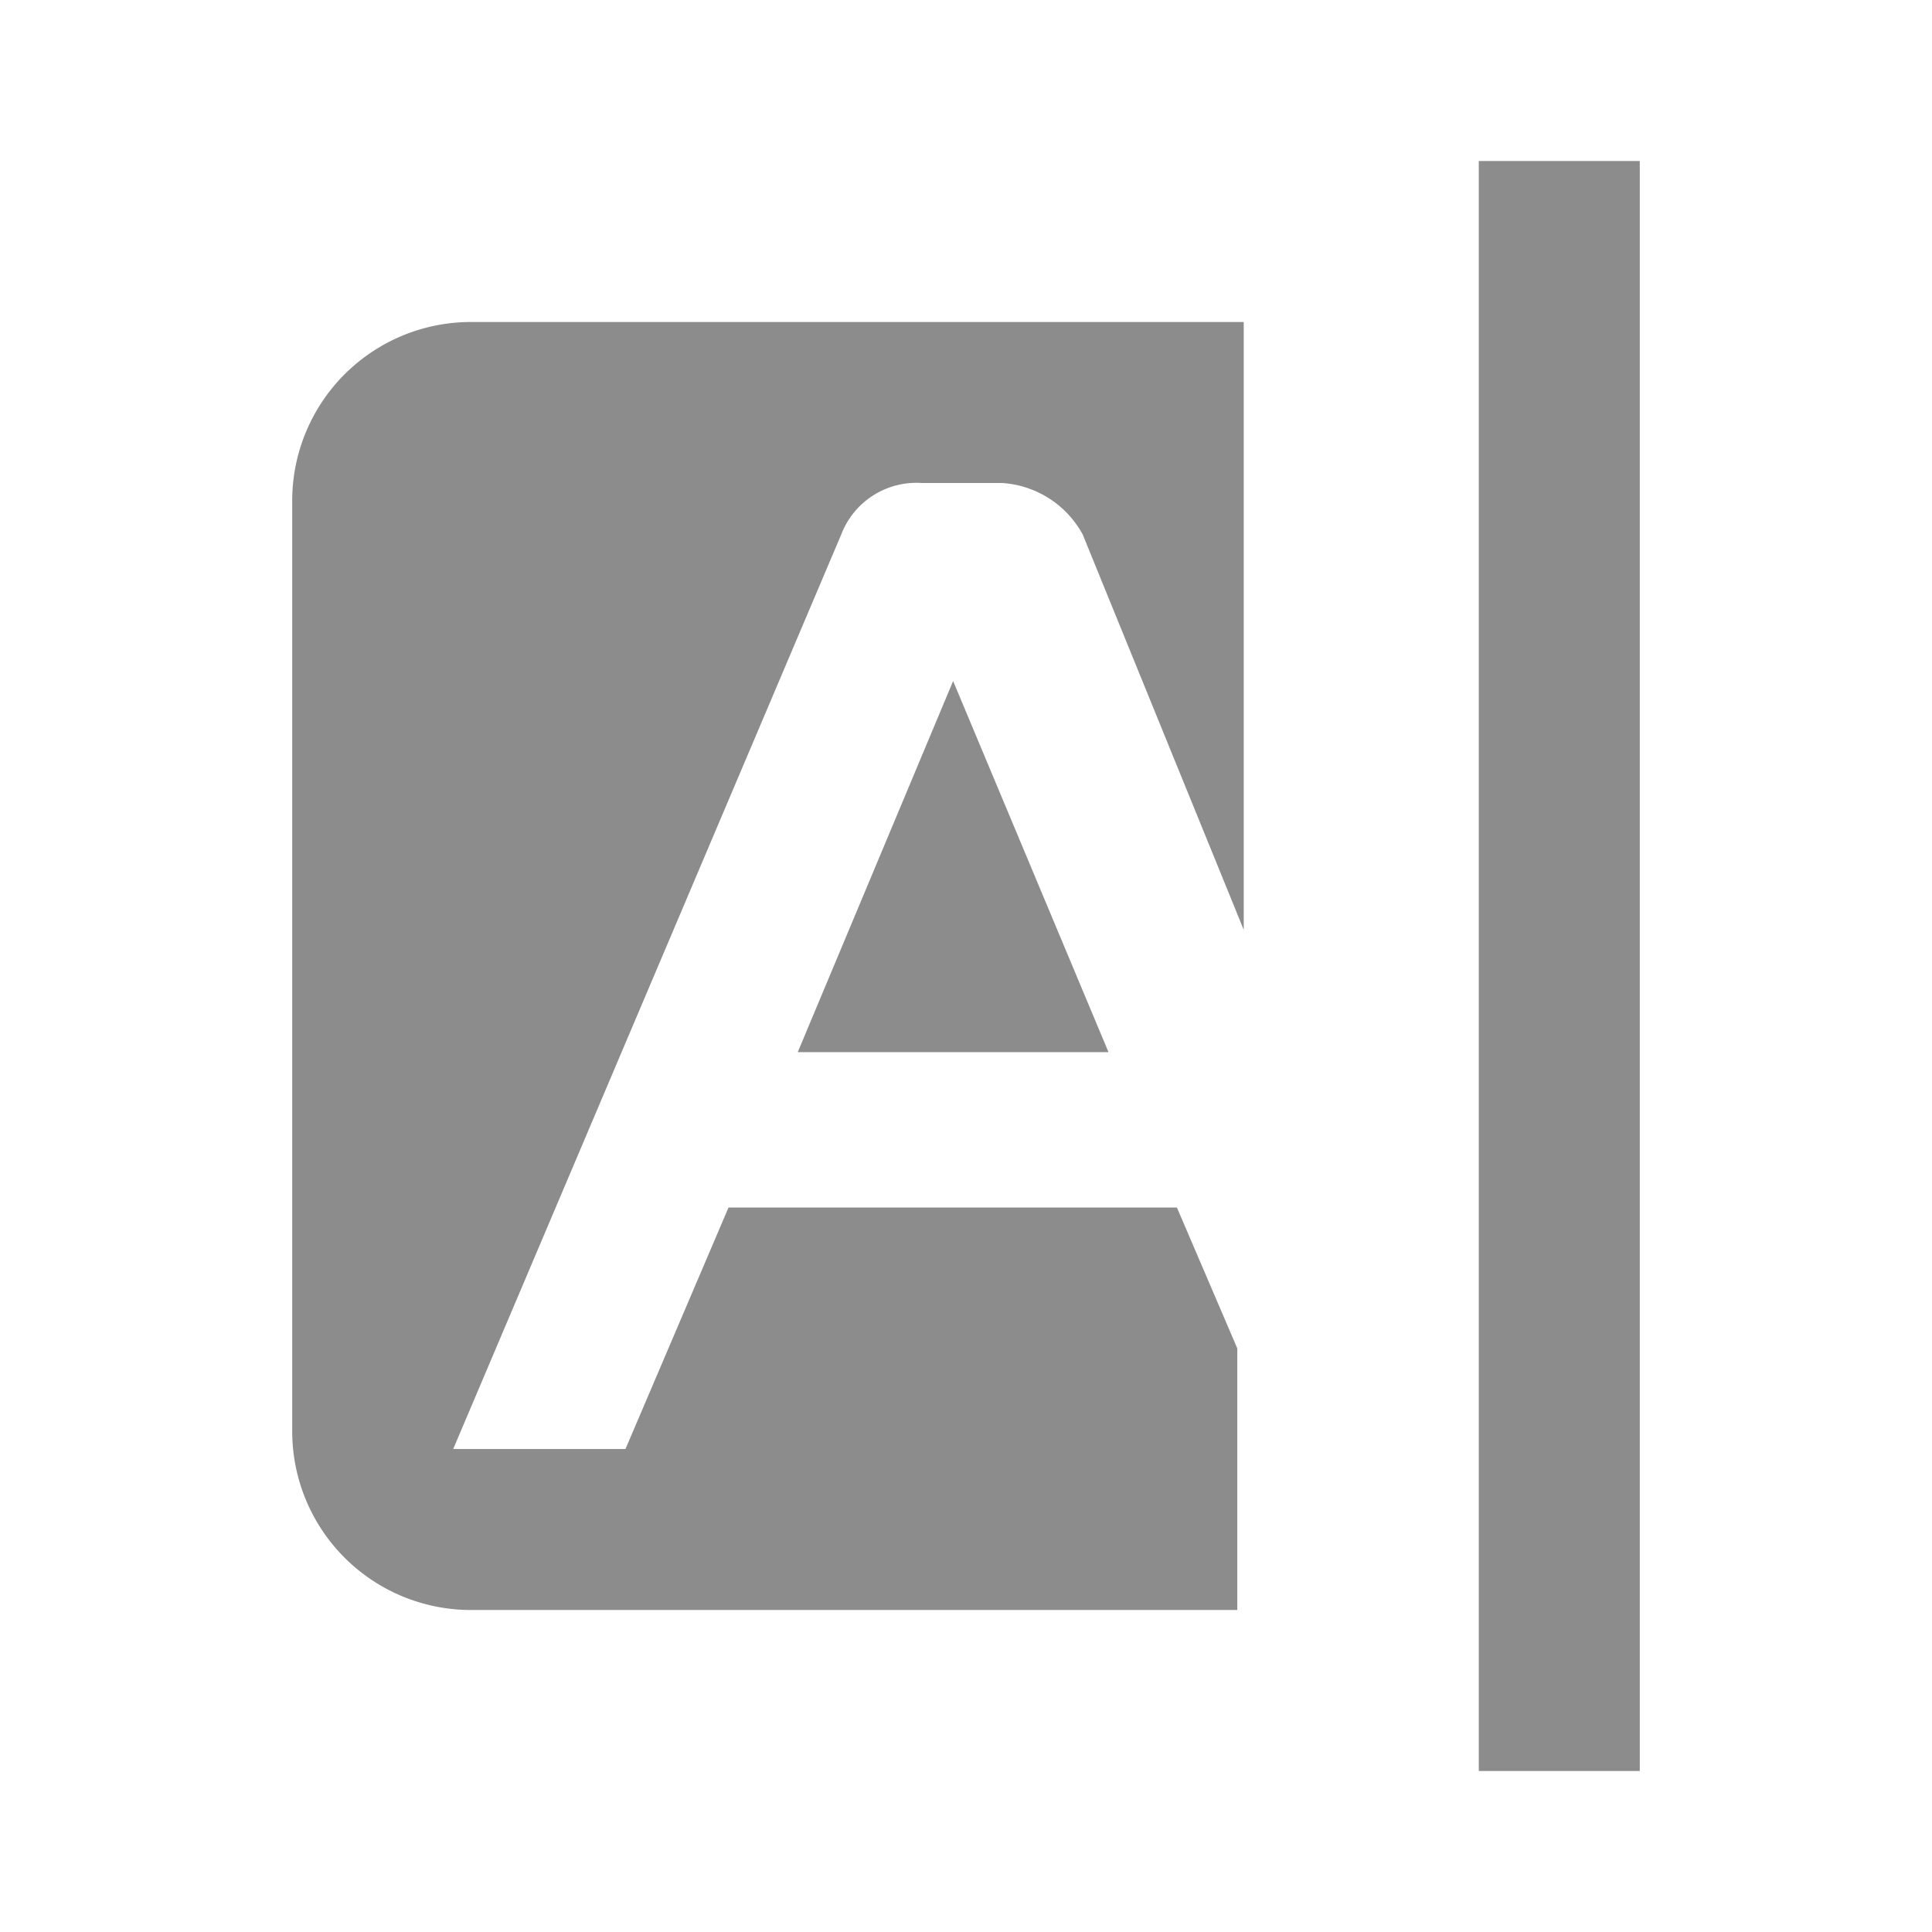 <svg
  xmlns="http://www.w3.org/2000/svg" viewBox="0 0 24 24">
  <defs>
    <style>.cls-1{fill:#8c8c8c;}</style>
  </defs>
  <title>icon - line - tool - highlight</title>
  <path class="cls-1" d="M9.91,13.07h3.86L11.84,8.46Zm5.46,3.68L14.62,15H9.05L7.77,18H5.63L10.45,6.64a1,1,0,0,1,1-.64h1a1.23,1.23,0,0,1,1,.64l2,4.91V4H5.85A2.22,2.22,0,0,0,3.63,6.22V17.78A2.22,2.22,0,0,0,5.85,20h9.52Z"/>
  <path fill="default" class="cls-1" d="M20.37,2V22h-2V2Z"/>
</svg>
